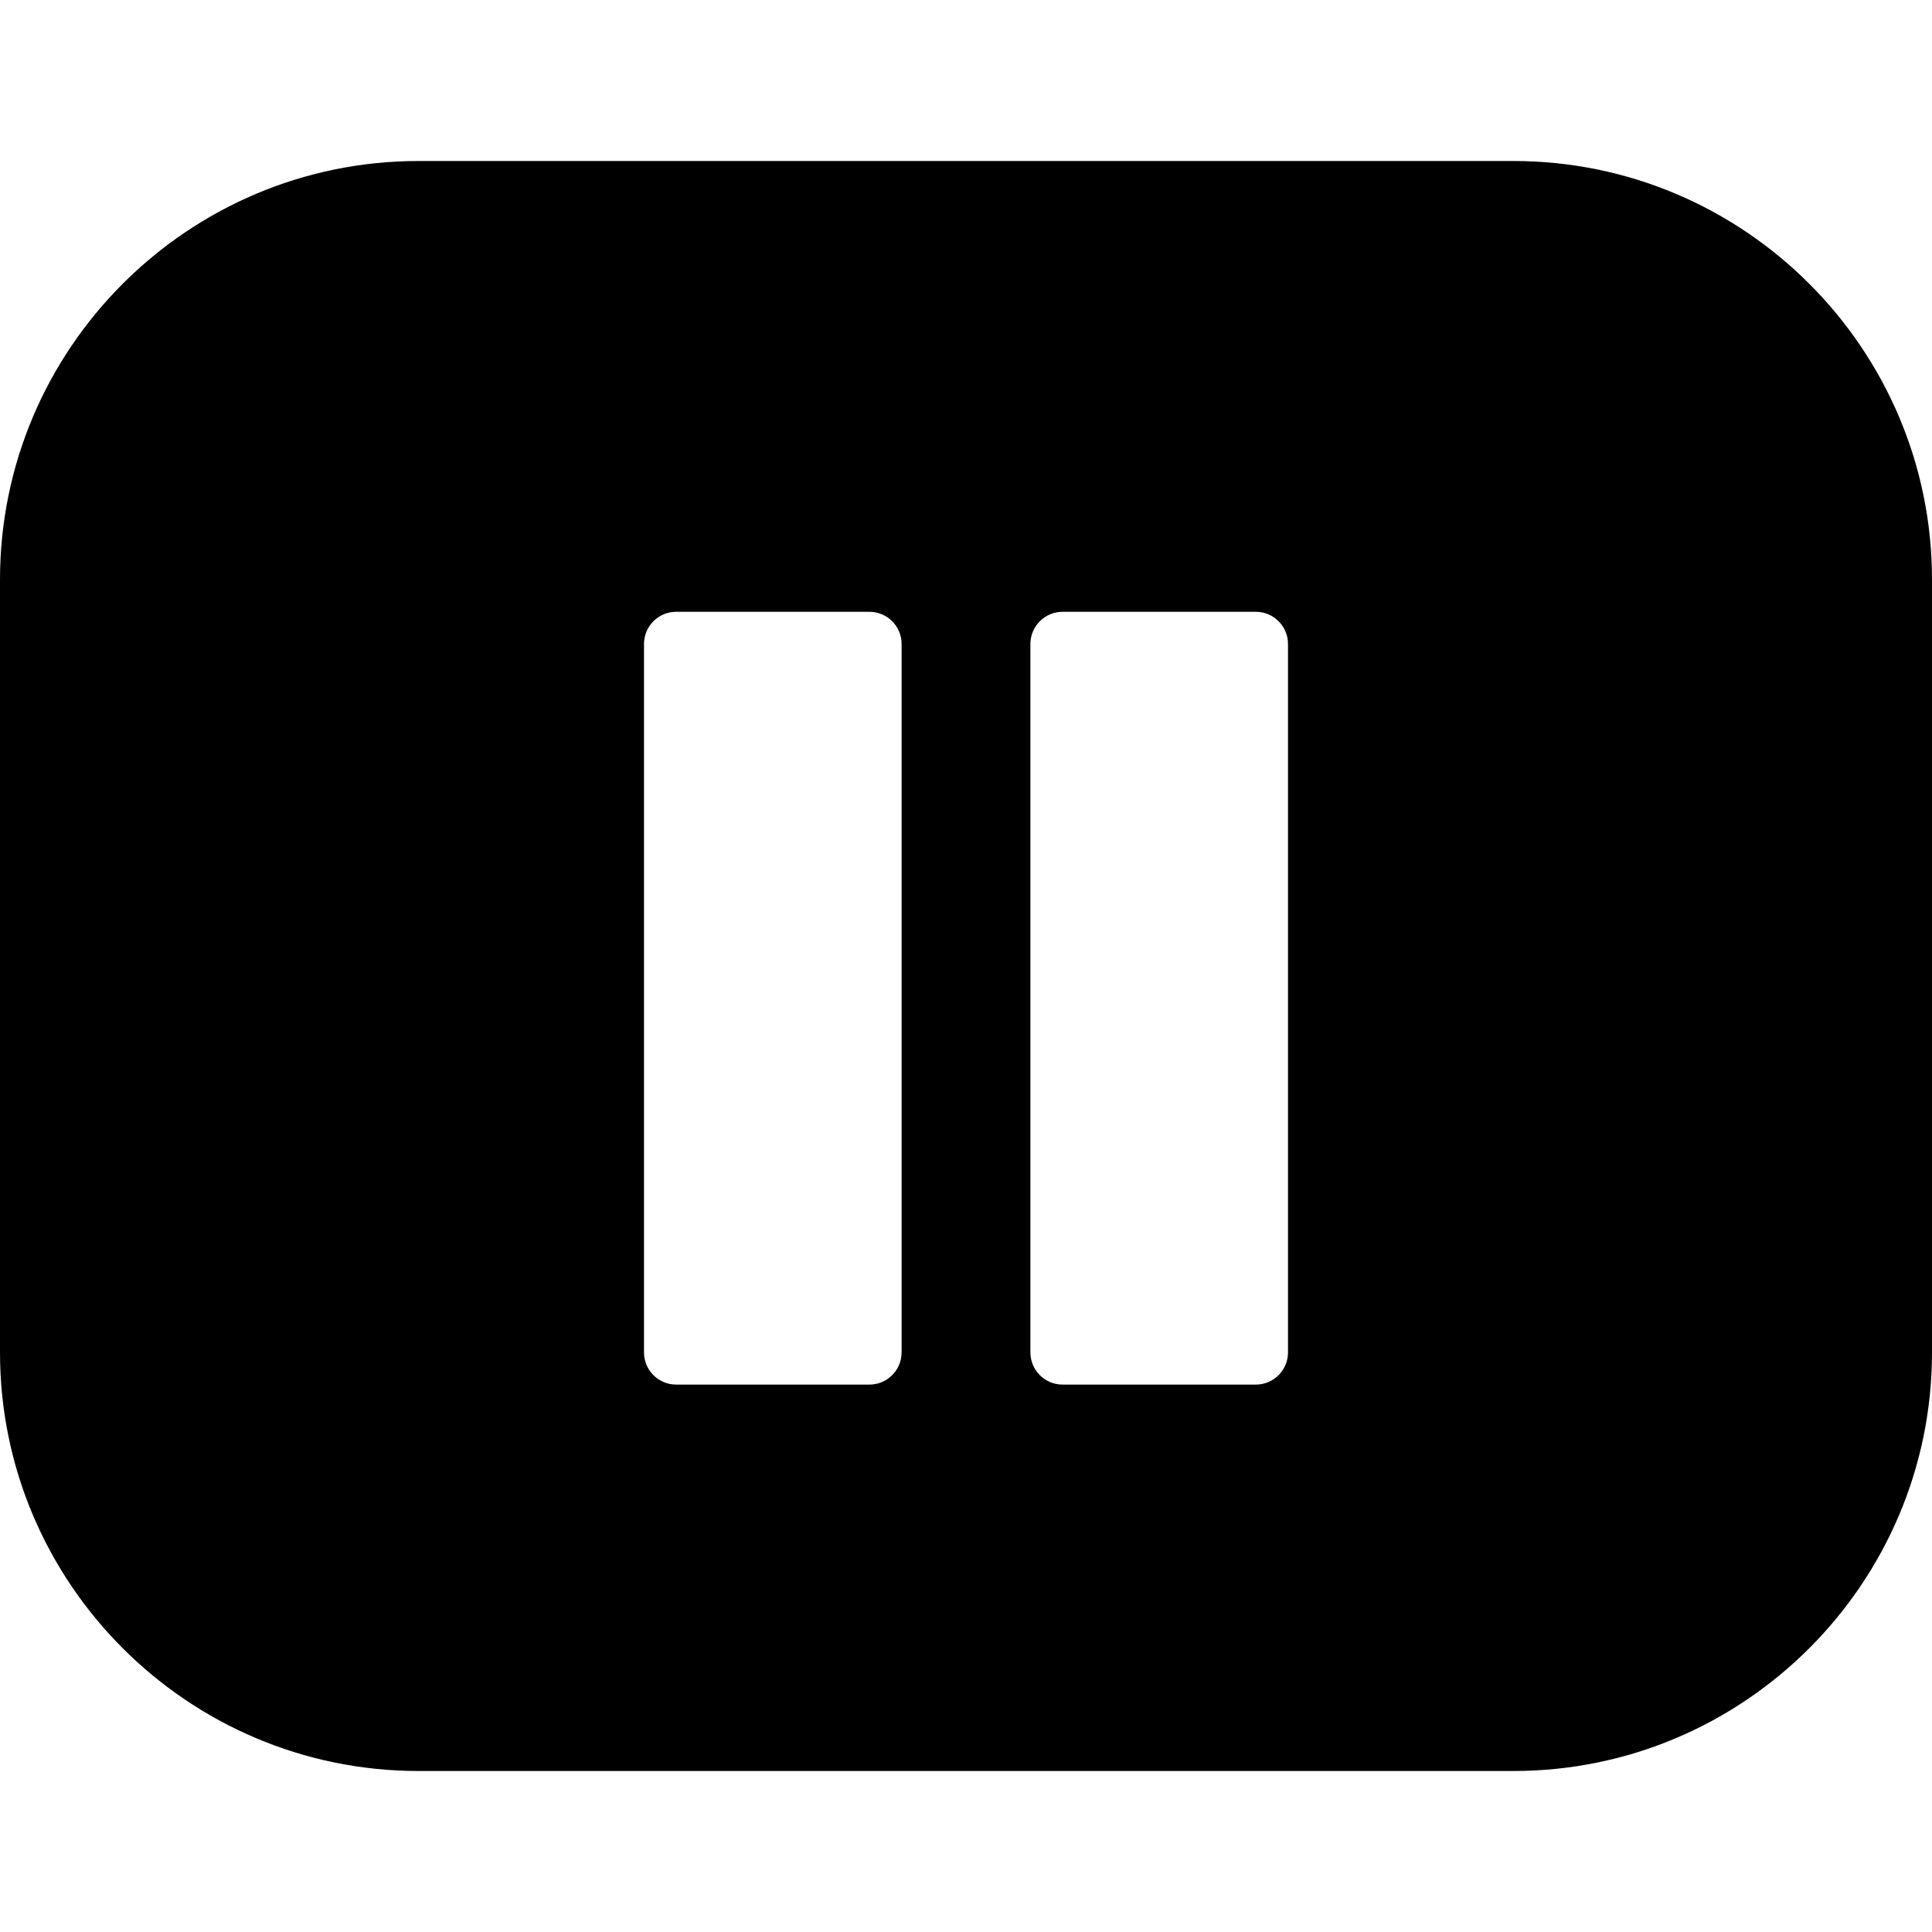 <?xml version="1.0" encoding="iso-8859-1"?>
<!-- Generator: Adobe Illustrator 19.0.0, SVG Export Plug-In . SVG Version: 6.00 Build 0)  -->
<svg version="1.1" id="Layer_1" xmlns="http://www.w3.org/2000/svg" xmlns:xlink="http://www.w3.org/1999/xlink" x="0px" y="0px"
	 viewBox="0 0 30 30" style="enable-background:new 0 0 30 30;" xml:space="preserve">
<path d="M23.5,2.5h-17C2.916,2.5,0,5.416,0,9v12c0,3.584,2.916,6.5,6.5,6.5h17c3.584,0,6.5-2.916,6.5-6.5V9
	C30,5.416,27.084,2.5,23.5,2.5z M14,21c0,0.276-0.224,0.5-0.5,0.5h-3c-0.276,0-0.5-0.224-0.5-0.5V10c0-0.276,0.224-0.5,0.5-0.5h3
	c0.276,0,0.5,0.224,0.5,0.5V21z M20,21c0,0.276-0.224,0.5-0.5,0.5h-3c-0.276,0-0.5-0.224-0.5-0.5V10c0-0.276,0.224-0.5,0.5-0.5h3
	c0.276,0,0.5,0.224,0.5,0.5V21z"/>
</svg>
